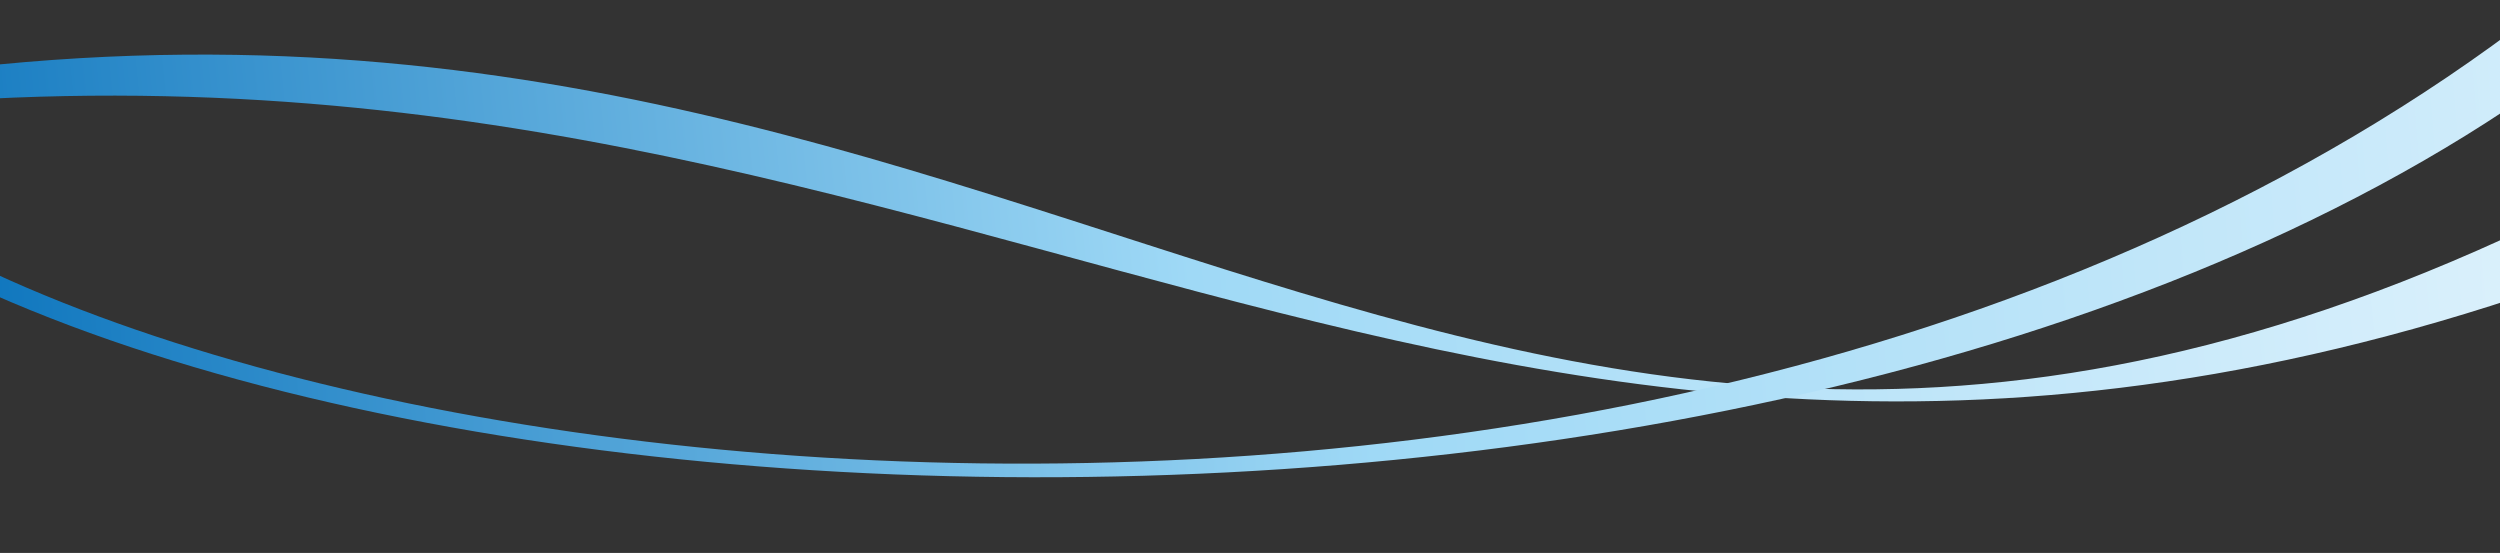 <?xml version="1.0" encoding="UTF-8"?>
<svg xmlns="http://www.w3.org/2000/svg" version="1.1" xmlns:xlink="http://www.w3.org/1999/xlink" viewBox="0 0 841.9 186.2">
  <rect x="0" y="0" width="841.9" height="186.2" fill="#333333" stroke="none"/>
  <!-- Generator: Adobe Illustrator 29.5.0, SVG Export Plug-In . SVG Version: 2.1.0 Build 137)  -->
  <defs>
    <style>
      .st0 {
        fill: url(#_Ì_Ý_èƒOƒ_ƒf_ƒVƒ_ƒ_9);
      }

      .st0, .st1 {
        mix-blend-mode: multiply;
      }

      .st1 {
        fill: url(#_Ì_Ý_èƒOƒ_ƒf_ƒVƒ_ƒ_91);
      }

      .st2 {
        fill: none;
      }

      .st3 {
        isolation: isolate;
      }

      .st4 {
        clip-path: url(#clippath);
      }
    </style>
    <clipPath id="clippath">
      <rect class="st2" y="-52.8" width="841.9" height="366.3"/>
    </clipPath>
    <linearGradient id="_Ì_Ý_èƒOƒ_ƒf_ƒVƒ_ƒ_9" data-name="–¼Ì–¢Ý’èƒOƒ‰ƒf[ƒVƒ‡ƒ“ 9" x1="-90.6" y1="25.1" x2="871.2" y2="25.1" gradientTransform="translate(13.3 136.2) rotate(-5.8) scale(1 -1)" gradientUnits="userSpaceOnUse">
      <stop offset="0" stop-color="#006cb8"/>
      <stop offset=".5" stop-color="#9fd9f6"/>
      <stop offset="1" stop-color="#dff2fc"/>
    </linearGradient>
    <linearGradient id="_Ì_Ý_èƒOƒ_ƒf_ƒVƒ_ƒ_91" data-name="–¼Ì–¢Ý’èƒOƒ‰ƒf[ƒVƒ‡ƒ“ 9" x1="6" y1="-233" x2="1030.9" y2="-233" gradientTransform="translate(-80.6 -135.7) rotate(-4.1) scale(1 -1) skewX(-.5)" xlink:href="#_Ì_Ý_èƒOƒ_ƒf_ƒVƒ_ƒ_9"/>
  </defs>
  <g class="st3">
    <g id="wave">
      <g class="st4">
        <path class="st0" d="M-86.3,41.5l-1.6-6.2c433.4-91.9,577.8,230.2,966.8,27.6l5.1,24.3C490.2,237.4,318.8-18.5-86.3,41.5Z"/>
        <path class="st1" d="M-58.1,68.9l-1-10.1C108.1,184.8,673.7,231.8,934.9-72l12.6,12.1C755.4,205.1,150.6,209.4-58.1,68.9Z"/>
      </g>
    </g>
  </g>
</svg>